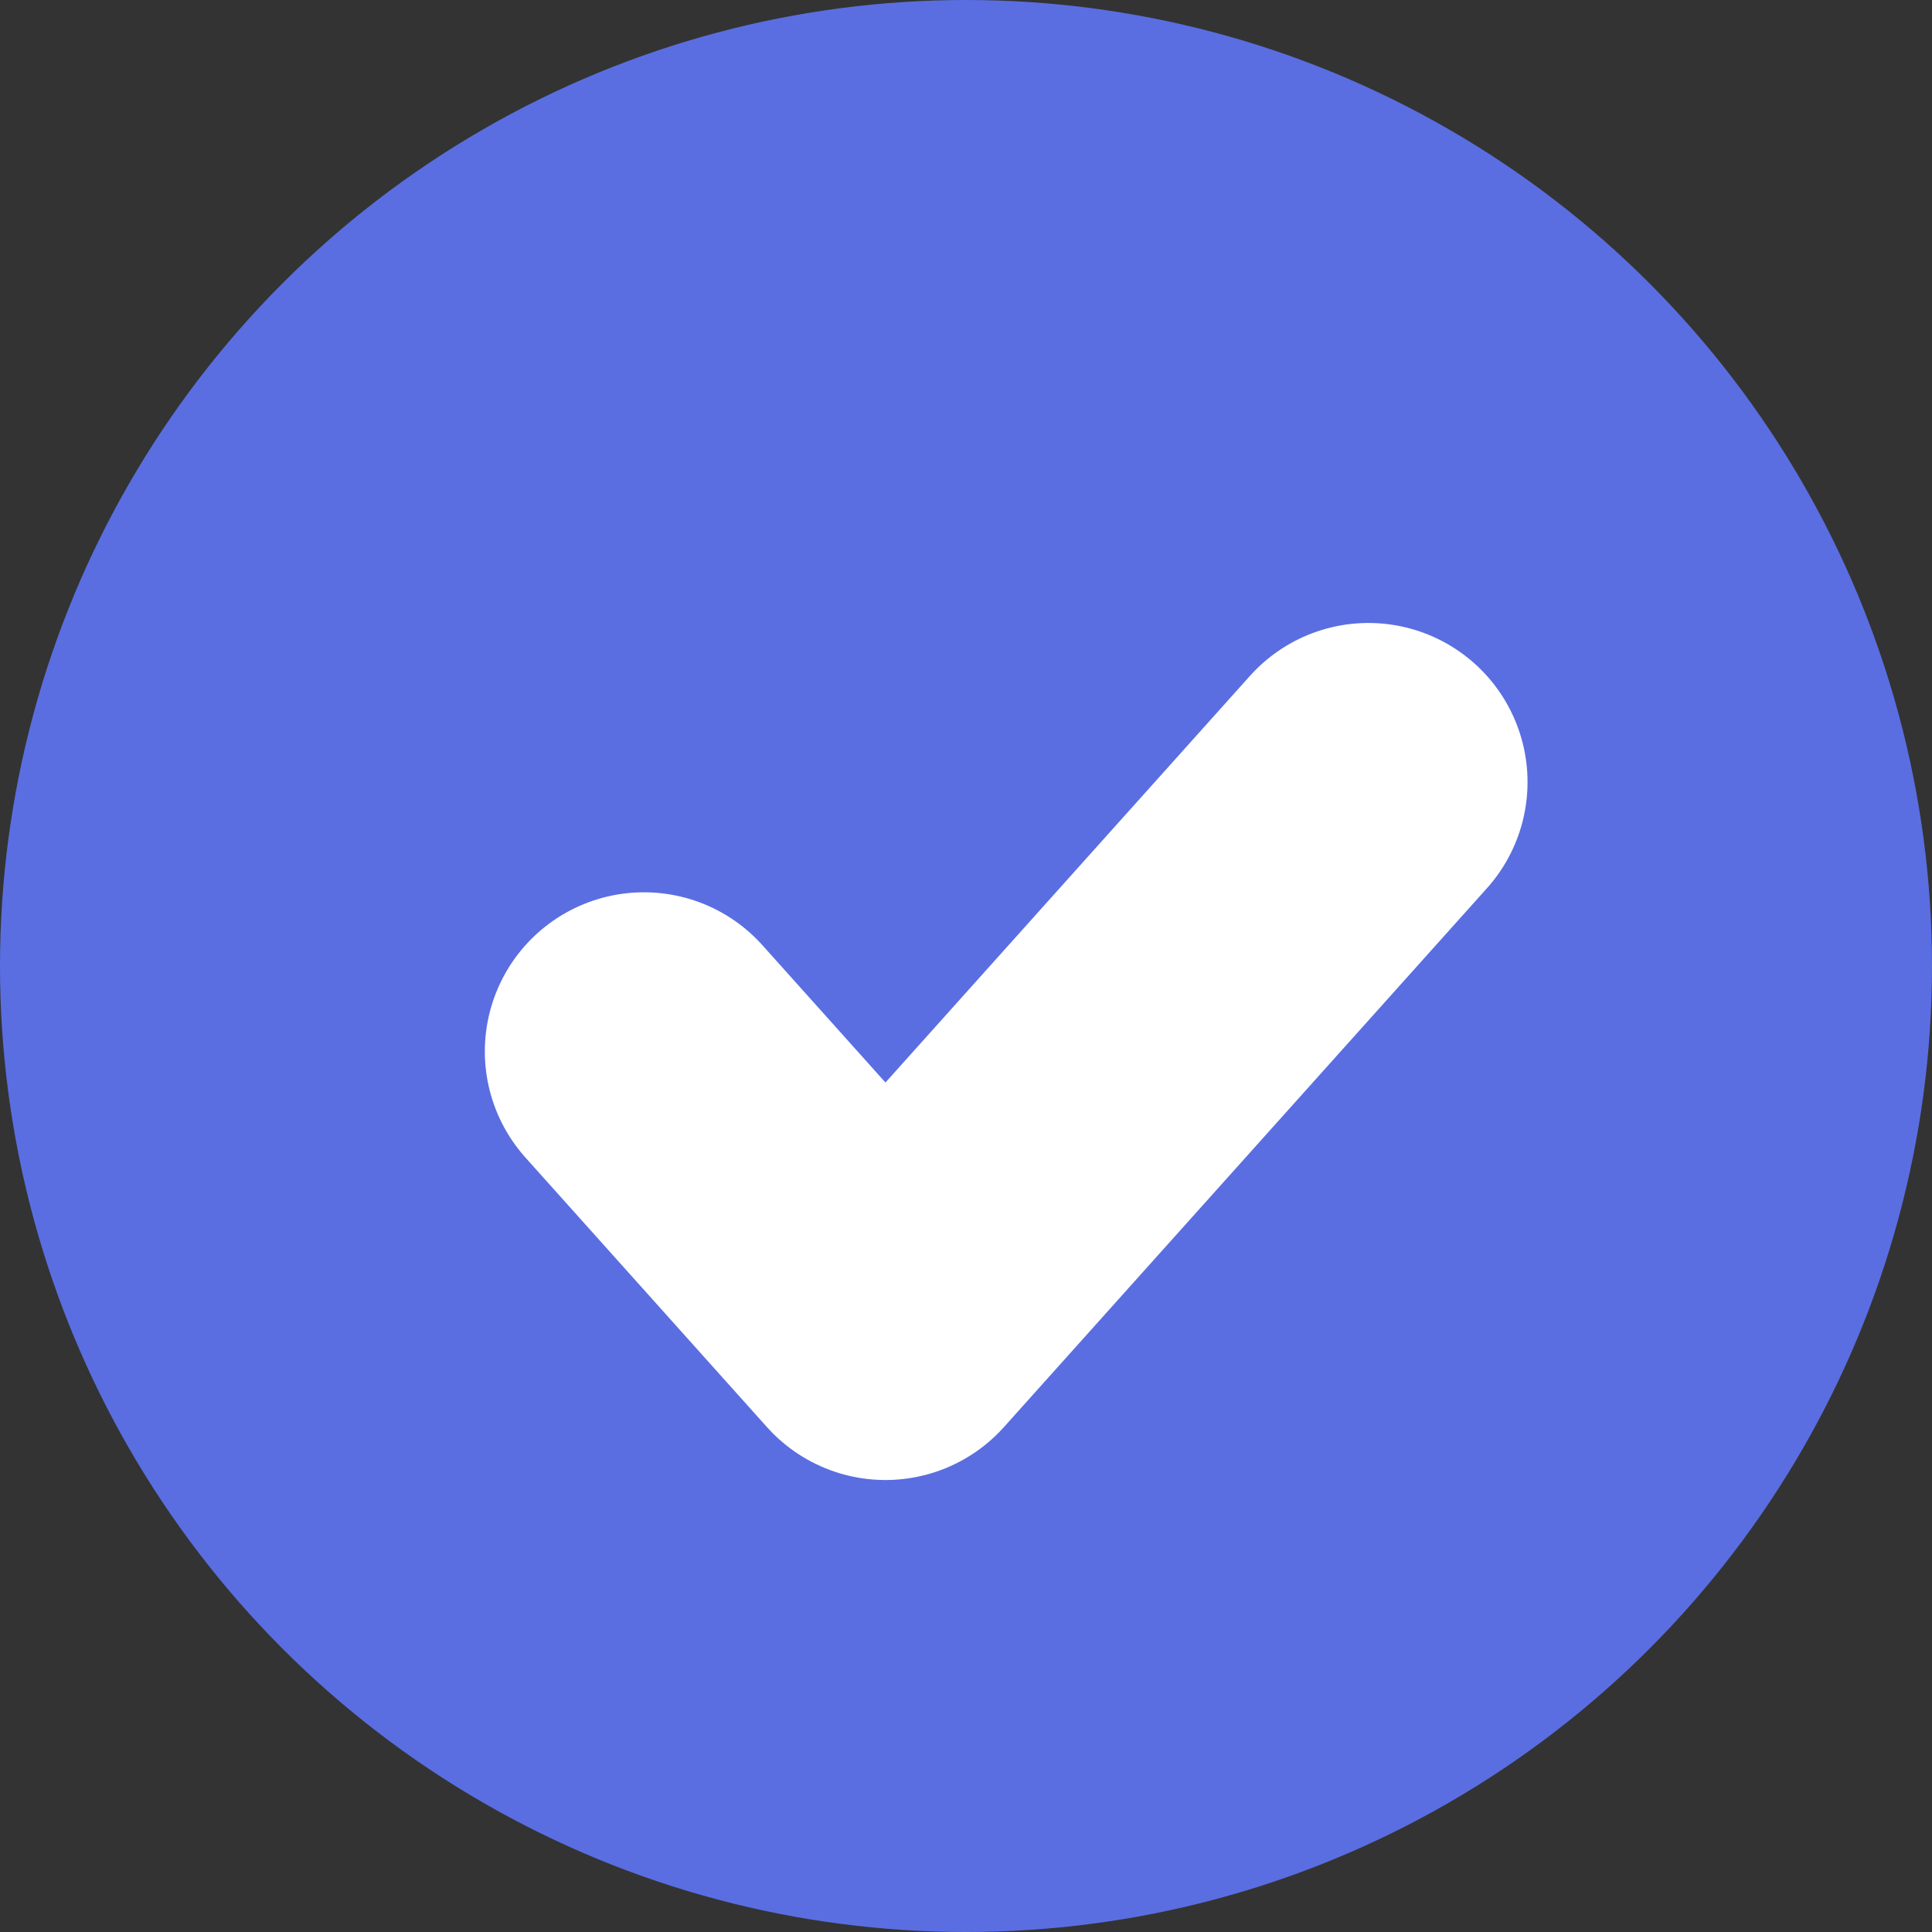 <?xml version="1.0" encoding="UTF-8"?> <svg xmlns="http://www.w3.org/2000/svg" width="10" height="10" viewBox="0 0 10 10" fill="none"><rect x="0" y="0" width="10" height="10" fill="#333333" stroke="none"/><circle cx="5" cy="5" r="5" fill="#5A6EE2"></circle><path d="M7.083 4.048L4.583 6.837L3.333 5.442" stroke="white" stroke-width="1.647" stroke-linecap="round" stroke-linejoin="round"></path></svg> 